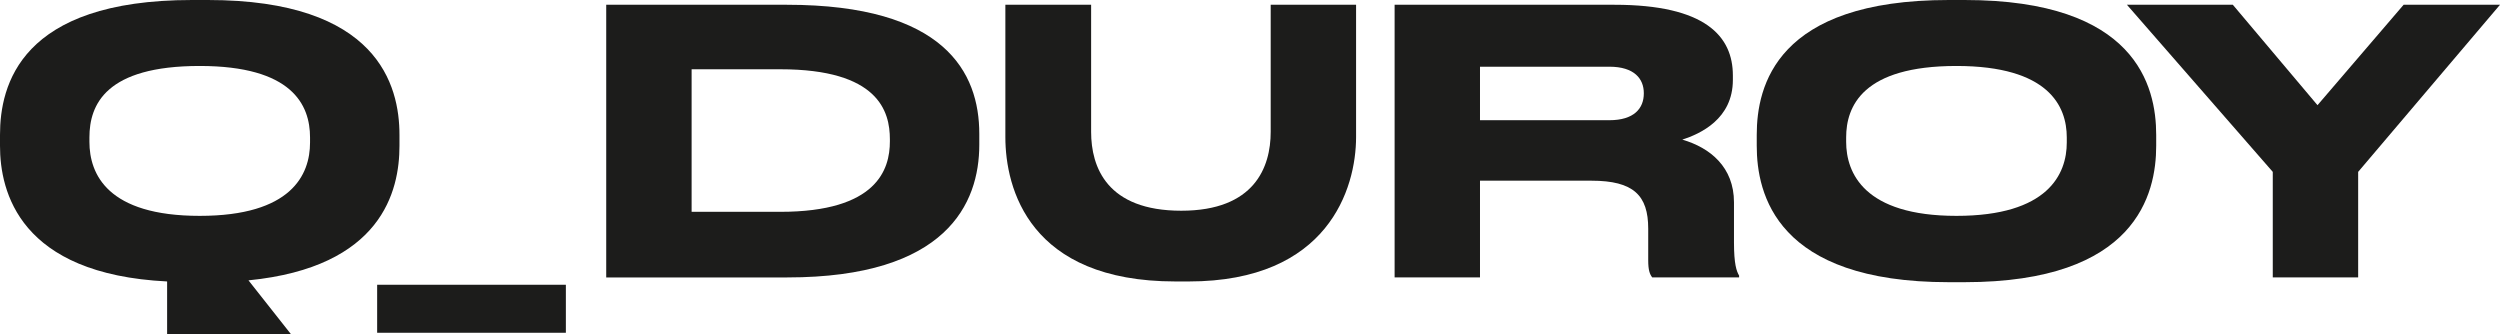 <?xml version="1.0" encoding="utf-8"?>
<!-- Generator: Adobe Illustrator 16.0.0, SVG Export Plug-In . SVG Version: 6.00 Build 0)  -->
<!DOCTYPE svg PUBLIC "-//W3C//DTD SVG 1.1//EN" "http://www.w3.org/Graphics/SVG/1.1/DTD/svg11.dtd">
<svg version="1.1" id="레이어_1" xmlns="http://www.w3.org/2000/svg" xmlns:xlink="http://www.w3.org/1999/xlink" x="0px"
	 y="0px" width="272.822px" height="36.473px" viewBox="0 0 272.822 36.473" enable-background="new 0 0 272.822 36.473"
	 xml:space="preserve">
<g>
	<path fill="#1C1C1B" d="M18.237,30.715C2.12,29.915,0,20.917,0,15.917v-1.2C0,9.318,2.2,0,20.957,0h1.72
		c18.558,0,20.917,9.318,20.917,14.717v1.2c0,4.919-1.92,13.237-16.478,14.677l4.64,5.879H18.237V30.715z M33.834,14.998
		c0-3.56-1.96-7.799-12.038-7.799c-10.238,0-12.038,4.199-12.038,7.799v0.48c0,3.519,1.959,8.079,12.038,8.079
		c9.998,0,12.038-4.479,12.038-7.999V14.998z"/>
	<path fill="#1C1C1B" d="M41.158,31.075h20.594v5.239H41.158V31.075z"/>
	<path fill="#1C1C1B" d="M66.156,0.52h19.717c17.238,0,20.996,7.398,20.996,14.078v1.2c0,6.398-3.559,14.478-20.955,14.478H66.156
		V0.52z M75.475,23.116h9.68c10.557,0,11.957-4.639,11.957-7.678v-0.24c0-3.04-1.24-7.639-11.957-7.639h-9.68V23.116z"/>
	<path fill="#1C1C1B" d="M128.271,30.715c-15.957,0-18.557-10.158-18.557-15.758V0.52h9.359v13.877c0,3.839,1.719,8.599,9.838,8.599
		c7.998,0,9.758-4.76,9.758-8.599V0.52h9.318v14.438c0,5.6-3.039,15.758-18.277,15.758H128.271z"/>
	<path fill="#1C1C1B" d="M161.51,30.275h-9.318V0.52h23.996c9.92,0,12.918,3.439,12.918,7.719v0.48c0,4.279-3.559,5.879-5.518,6.519
		c3.039,0.88,5.639,3,5.639,6.839v4.359c0,2.398,0.279,3.159,0.559,3.639v0.2h-9.479c-0.279-0.36-0.439-0.8-0.439-1.88v-3.439
		c0-3.639-1.6-5.238-6.199-5.238H161.51V30.275z M161.51,13.118h14.119c2.68,0,3.758-1.28,3.758-2.919v-0.04
		c0-1.56-1.039-2.879-3.758-2.879H161.51V13.118z"/>
	<path fill="#1C1C1B" d="M214.387,0c18.717,0,20.916,9.398,20.916,14.717v1.2c0,5.239-2.16,14.878-20.916,14.878h-1.721
		c-18.836,0-20.955-9.639-20.955-14.878v-1.2C191.711,9.398,193.83,0,212.666,0H214.387z M225.545,14.998
		c0-3.399-1.961-7.799-12.039-7.799c-10.238,0-12.037,4.399-12.037,7.799v0.48c0,3.399,1.959,8.079,12.037,8.079
		c9.998,0,12.039-4.56,12.039-7.999V14.998z"/>
	<path fill="#1C1C1B" d="M248.025,18.757L232.109,0.52h11.557l9.24,10.958l9.398-10.958h10.518l-15.479,18.237v11.518h-9.318V18.757
		z"/>
</g>
</svg>
